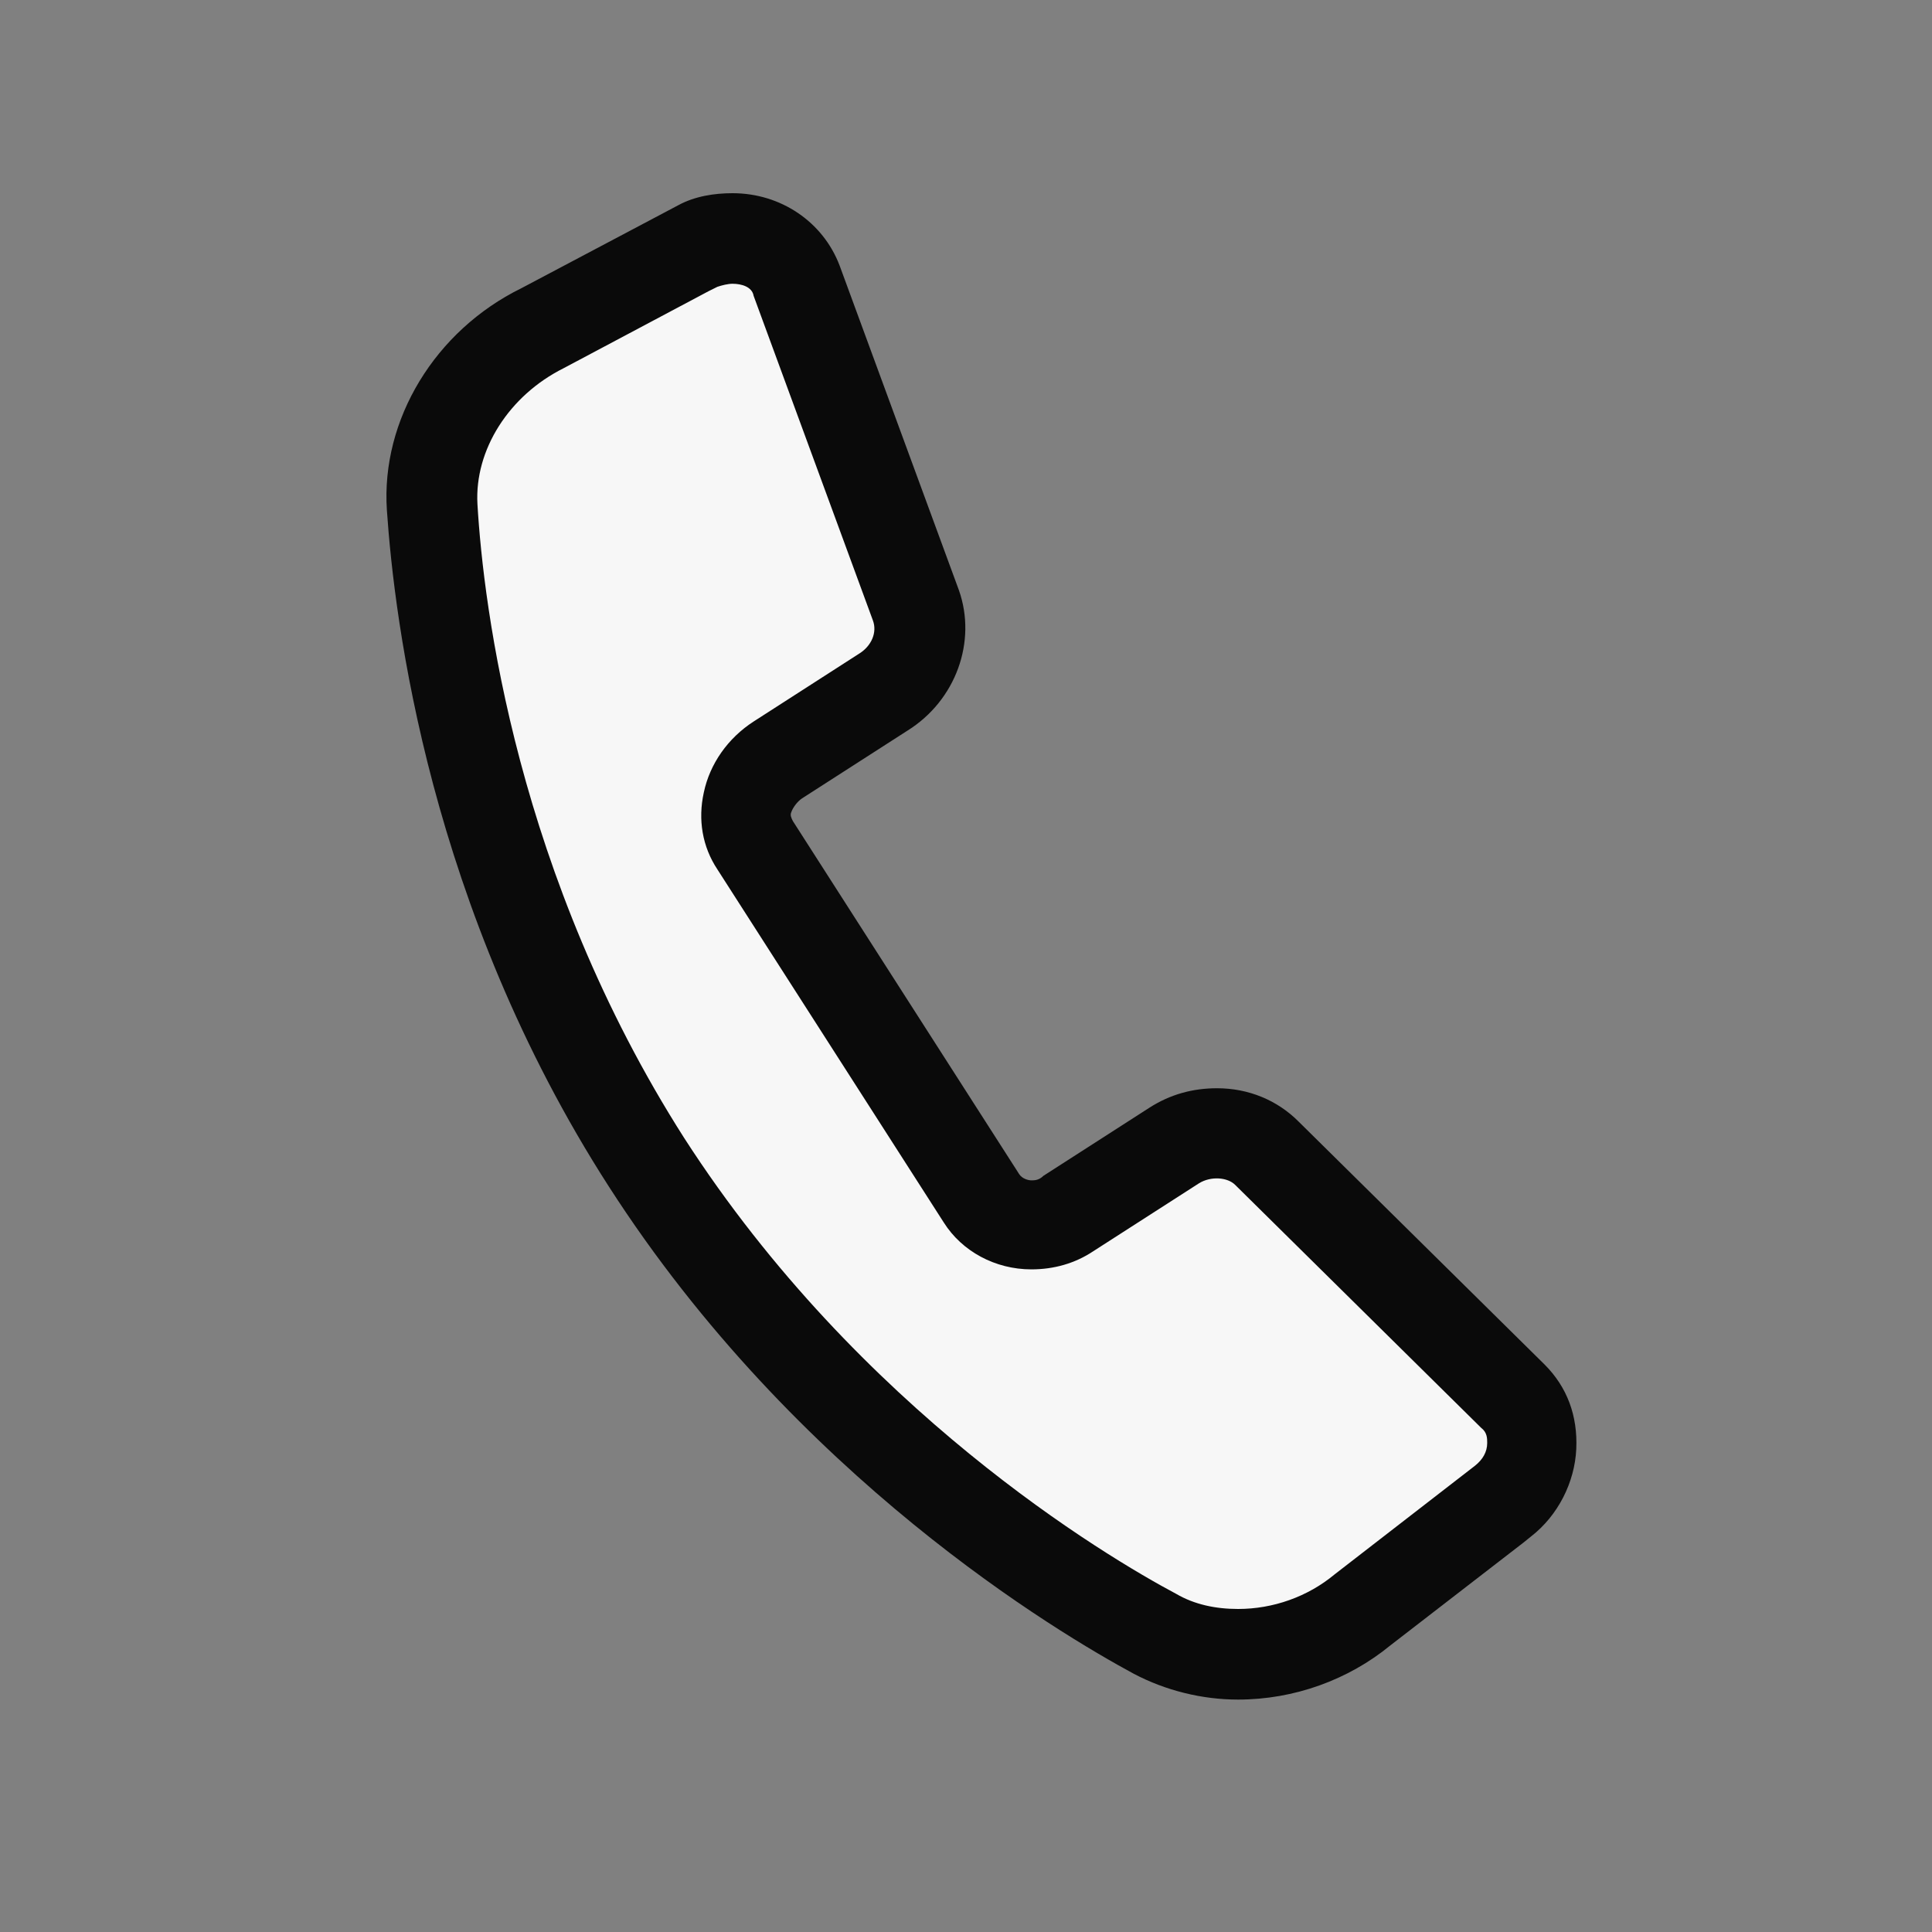 <svg width="40" height="40" viewBox="0 0 40 40" fill="none" xmlns="http://www.w3.org/2000/svg">
<rect x="0" y="0" width="40" height="40" fill="#808080" stroke="none"/>
<path d="M26.256 23.922C25.756 23.453 24.975 23.391 24.35 23.766L23.788 24.109L22.163 25.172C21.538 25.578 20.725 25.422 20.35 24.859L18.006 21.172L15.694 17.547C15.319 16.984 15.538 16.172 16.163 15.766L17.788 14.734L18.35 14.391C18.975 13.984 19.256 13.234 19.038 12.609L16.569 5.891C16.288 5.109 15.35 4.766 14.506 5.172L14.319 5.266L11.288 6.891C9.85 7.609 8.913 9.078 9.006 10.578C9.194 13.578 10.163 19.016 13.444 24.141C16.694 29.234 21.288 32.453 23.944 33.891C25.288 34.609 27.006 34.391 28.256 33.391L31.006 31.297L31.163 31.172C31.881 30.609 31.975 29.609 31.35 29.016L26.256 23.922Z" fill="#F7F7F7"/>
<path d="M25.634 35.188C24.884 35.188 24.134 35 23.478 34.656C21.916 33.812 16.478 30.594 12.603 24.562C8.885 18.781 8.166 12.844 8.01 10.562C7.885 8.688 9.01 6.844 10.791 5.969L14.041 4.25C14.384 4.062 14.791 4 15.166 4C16.166 4 17.041 4.594 17.384 5.5L19.853 12.219C20.228 13.281 19.791 14.5 18.791 15.125L16.603 16.531C16.509 16.594 16.416 16.719 16.384 16.812C16.353 16.875 16.384 16.938 16.416 17L21.103 24.312C21.166 24.406 21.291 24.438 21.353 24.438C21.416 24.438 21.509 24.438 21.603 24.344L23.791 22.938C24.228 22.656 24.697 22.531 25.197 22.531C25.853 22.531 26.447 22.781 26.884 23.219L31.978 28.25C32.447 28.719 32.666 29.312 32.635 30C32.603 30.688 32.26 31.375 31.697 31.812L31.541 31.938L28.791 34.062C27.916 34.781 26.791 35.188 25.634 35.188ZM15.166 5.875C15.072 5.875 14.947 5.906 14.853 5.938L14.666 6.031L11.666 7.625C10.541 8.188 9.822 9.312 9.885 10.438C10.009 12.562 10.697 18.125 14.166 23.562C17.791 29.188 22.884 32.219 24.353 33C24.728 33.219 25.166 33.312 25.634 33.312C26.353 33.312 27.072 33.062 27.634 32.594L30.541 30.344C30.697 30.219 30.791 30.062 30.791 29.875C30.791 29.781 30.791 29.656 30.666 29.562L25.572 24.531C25.416 24.375 25.072 24.344 24.822 24.5L22.634 25.906C22.259 26.156 21.822 26.281 21.353 26.281C20.603 26.281 19.916 25.906 19.541 25.312L14.853 18C14.541 17.531 14.447 16.969 14.572 16.406C14.697 15.812 15.072 15.281 15.603 14.938L17.791 13.531C18.041 13.375 18.166 13.094 18.072 12.844L15.603 6.125C15.572 5.938 15.353 5.875 15.166 5.875Z" fill="#0A0A0A"/>
</svg>
